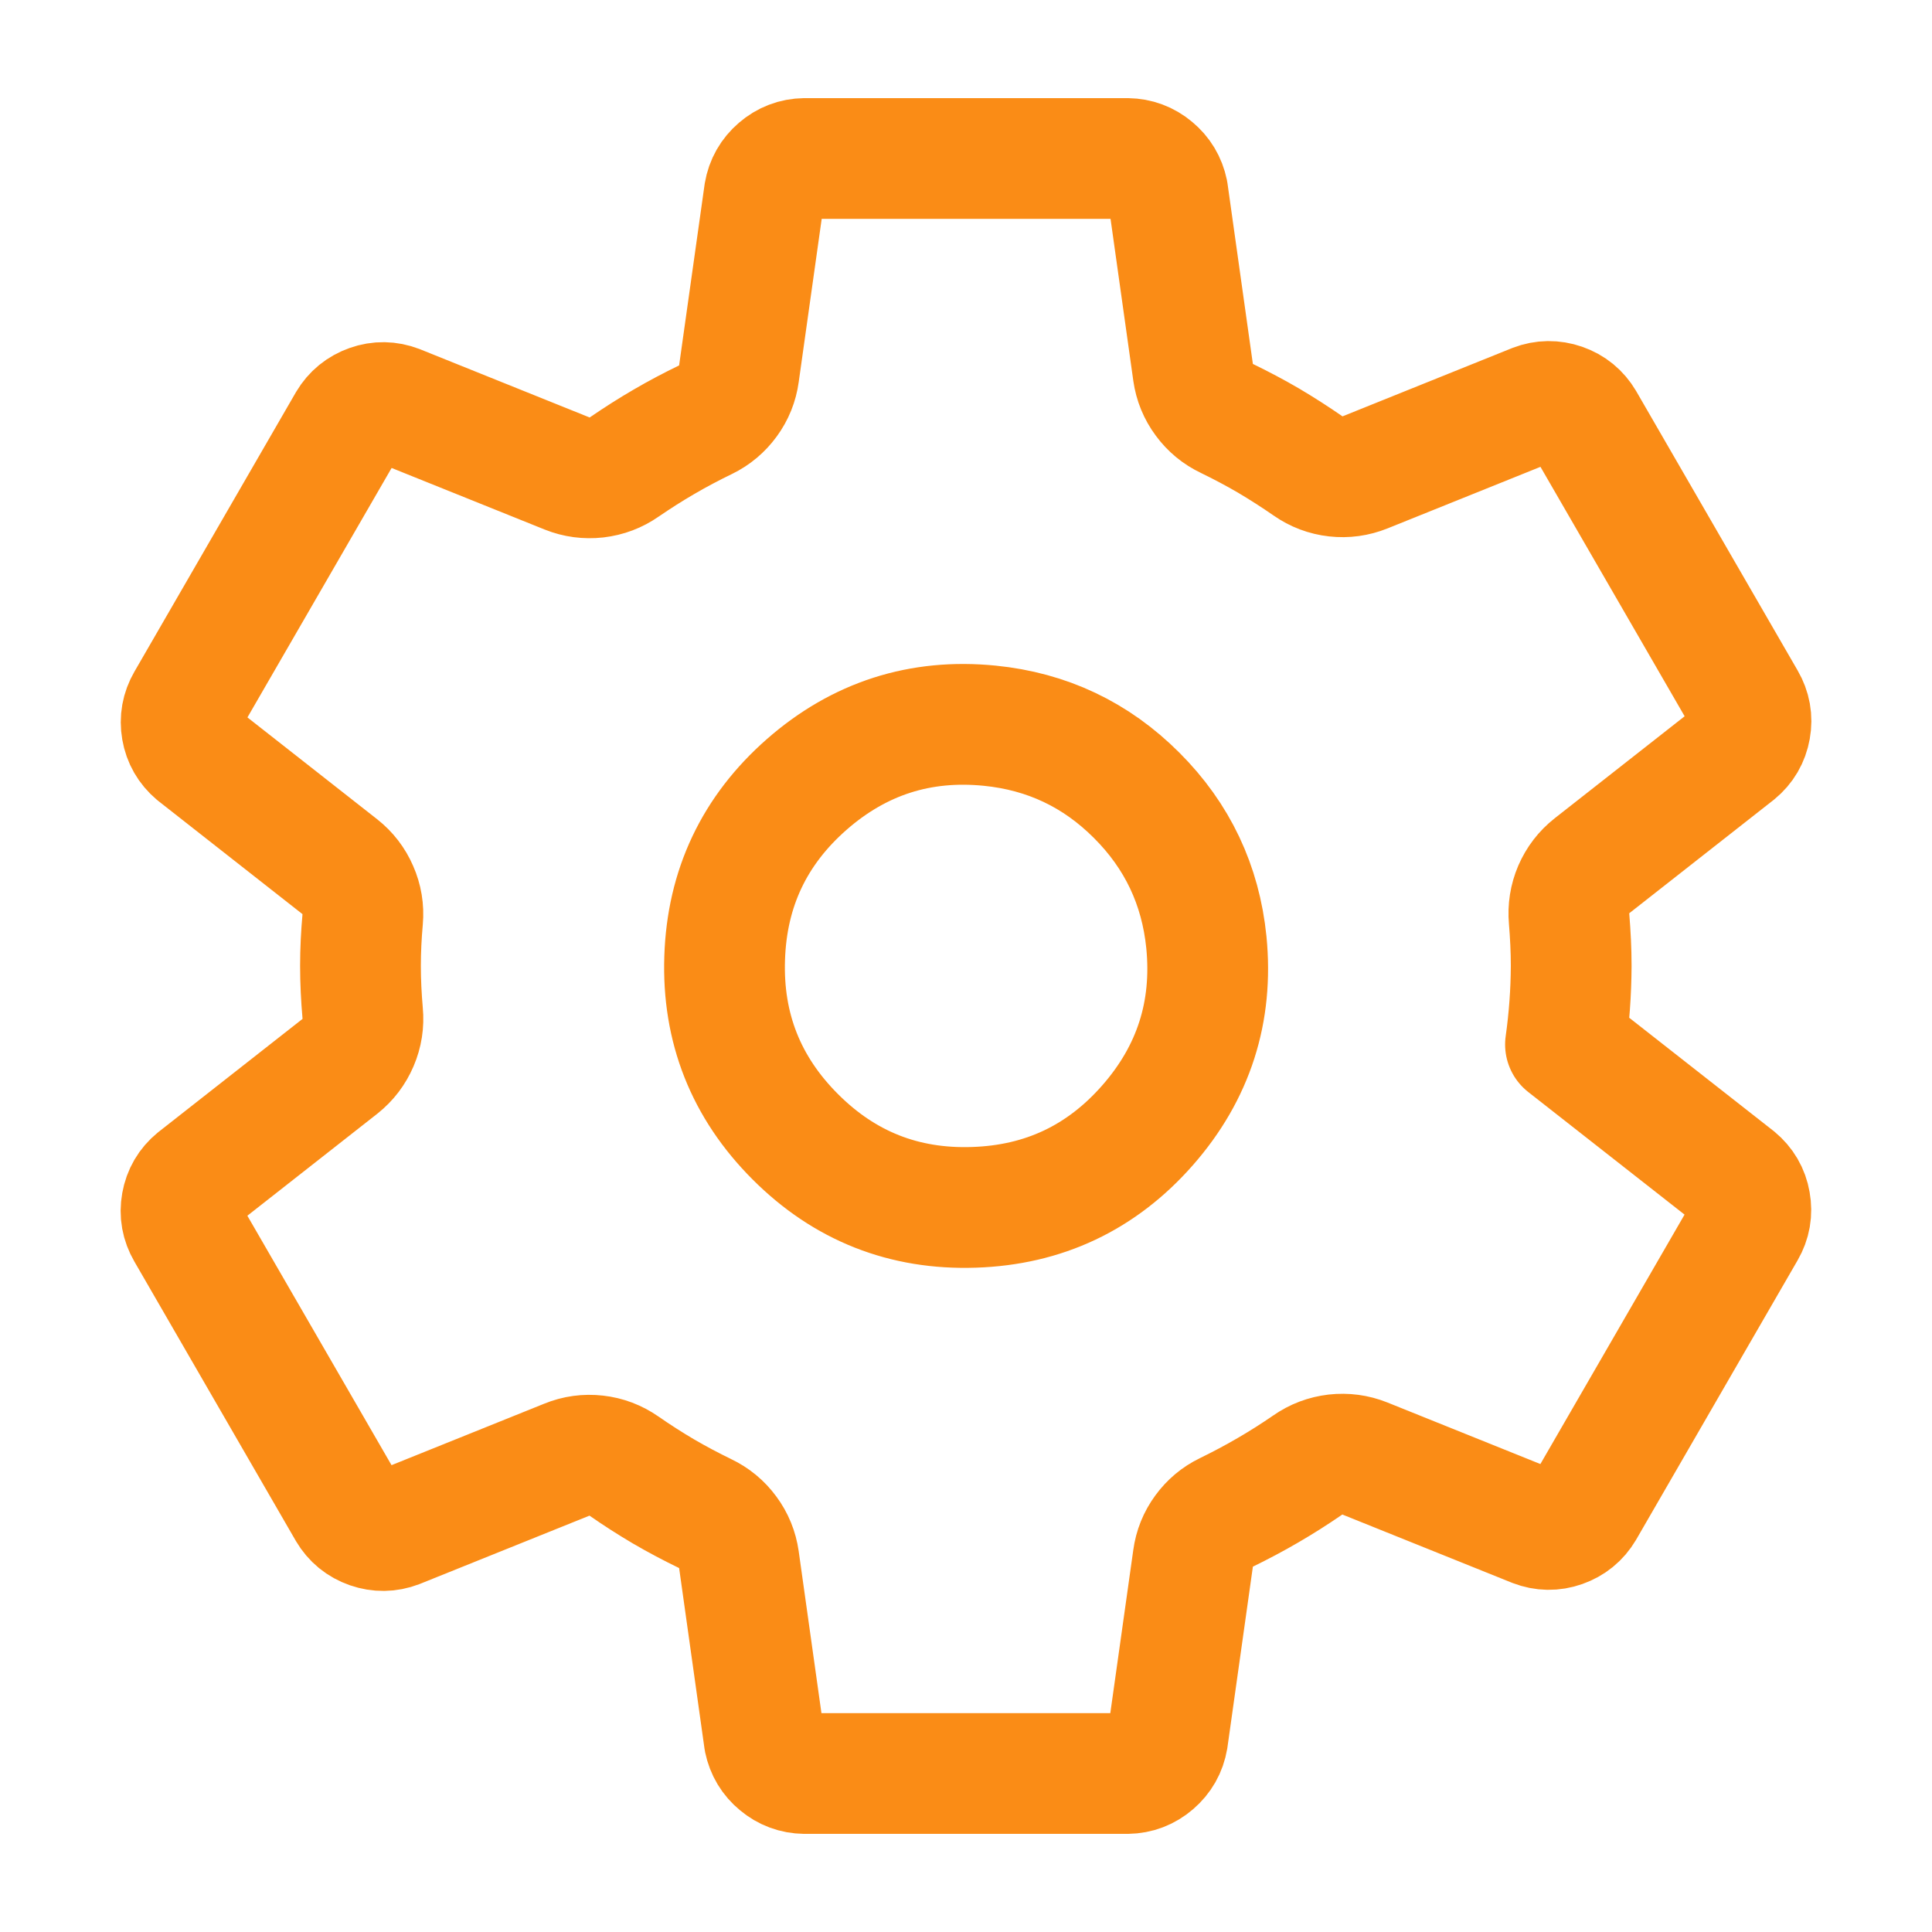 <svg preserveAspectRatio="none" width="100%" height="100%" overflow="visible" style="display: block;" viewBox="0 0 24 24" fill="none" xmlns="http://www.w3.org/2000/svg">
<g id="SVG">
<path id="h451" d="M12.295 9.015C11.432 8.929 10.674 9.173 10.022 9.744C9.37 10.316 9.03 11.035 9.002 11.902C8.973 12.768 9.266 13.508 9.879 14.121C10.492 14.735 11.232 15.027 12.098 14.998C12.965 14.97 13.684 14.63 14.256 13.978C14.828 13.326 15.071 12.568 14.986 11.705C14.914 10.994 14.626 10.385 14.12 9.88C13.615 9.374 13.006 9.086 12.295 9.015ZM19.518 12C19.517 12.163 19.511 12.326 19.499 12.489C19.487 12.651 19.47 12.813 19.447 12.975L21.566 14.637C21.661 14.716 21.72 14.816 21.741 14.938C21.763 15.06 21.743 15.174 21.681 15.281L19.676 18.75C19.613 18.856 19.523 18.929 19.407 18.97C19.291 19.011 19.175 19.009 19.06 18.965L16.955 18.118C16.837 18.071 16.715 18.055 16.589 18.069C16.463 18.084 16.348 18.127 16.244 18.2C16.084 18.31 15.919 18.415 15.75 18.513C15.582 18.611 15.41 18.702 15.234 18.788C15.122 18.842 15.03 18.92 14.957 19.02C14.883 19.121 14.838 19.233 14.821 19.357L14.505 21.601C14.484 21.724 14.426 21.825 14.332 21.906C14.238 21.987 14.129 22.029 14.005 22.031H9.995C9.873 22.029 9.765 21.989 9.672 21.911C9.578 21.834 9.519 21.735 9.494 21.616L9.179 19.374C9.161 19.249 9.115 19.136 9.04 19.035C8.965 18.933 8.871 18.855 8.757 18.801C8.582 18.716 8.41 18.625 8.242 18.527C8.074 18.428 7.911 18.323 7.751 18.212C7.647 18.14 7.533 18.096 7.407 18.082C7.282 18.068 7.16 18.084 7.043 18.132L4.939 18.979C4.824 19.023 4.708 19.024 4.592 18.984C4.475 18.943 4.386 18.87 4.323 18.764L2.318 15.295C2.256 15.188 2.235 15.074 2.257 14.952C2.279 14.83 2.337 14.73 2.433 14.651L4.224 13.245C4.324 13.165 4.398 13.067 4.448 12.95C4.498 12.833 4.517 12.711 4.505 12.585C4.488 12.389 4.478 12.194 4.478 11.999C4.478 11.803 4.488 11.611 4.505 11.42C4.516 11.294 4.496 11.173 4.445 11.057C4.395 10.941 4.32 10.844 4.221 10.766L2.43 9.36C2.337 9.281 2.279 9.181 2.258 9.06C2.237 8.939 2.258 8.825 2.319 8.719L4.324 5.25C4.387 5.144 4.477 5.071 4.593 5.03C4.709 4.989 4.825 4.991 4.94 5.035L7.045 5.882C7.163 5.929 7.285 5.945 7.411 5.931C7.537 5.916 7.652 5.873 7.756 5.8C7.917 5.69 8.081 5.585 8.25 5.487C8.418 5.389 8.59 5.298 8.766 5.213C8.878 5.158 8.97 5.08 9.043 4.98C9.117 4.879 9.162 4.767 9.179 4.643L9.495 2.399C9.516 2.276 9.574 2.175 9.668 2.094C9.762 2.013 9.871 1.971 9.995 1.969H14.005C14.127 1.971 14.235 2.011 14.328 2.089C14.422 2.167 14.481 2.265 14.506 2.385L14.821 4.626C14.839 4.751 14.885 4.864 14.96 4.965C15.035 5.067 15.129 5.145 15.243 5.199C15.418 5.284 15.59 5.375 15.758 5.473C15.925 5.572 16.089 5.677 16.249 5.788C16.352 5.86 16.467 5.904 16.593 5.918C16.718 5.932 16.84 5.915 16.957 5.868L19.061 5.021C19.176 4.977 19.292 4.976 19.408 5.016C19.525 5.057 19.614 5.13 19.677 5.236L21.682 8.705C21.744 8.812 21.765 8.926 21.743 9.048C21.721 9.17 21.663 9.27 21.567 9.349L19.776 10.755C19.676 10.834 19.601 10.932 19.55 11.049C19.5 11.166 19.481 11.289 19.492 11.415C19.508 11.61 19.518 11.805 19.518 12Z" stroke="#FA8C16" stroke-width="1.5" stroke-linejoin="round"/>
</g>
</svg>
